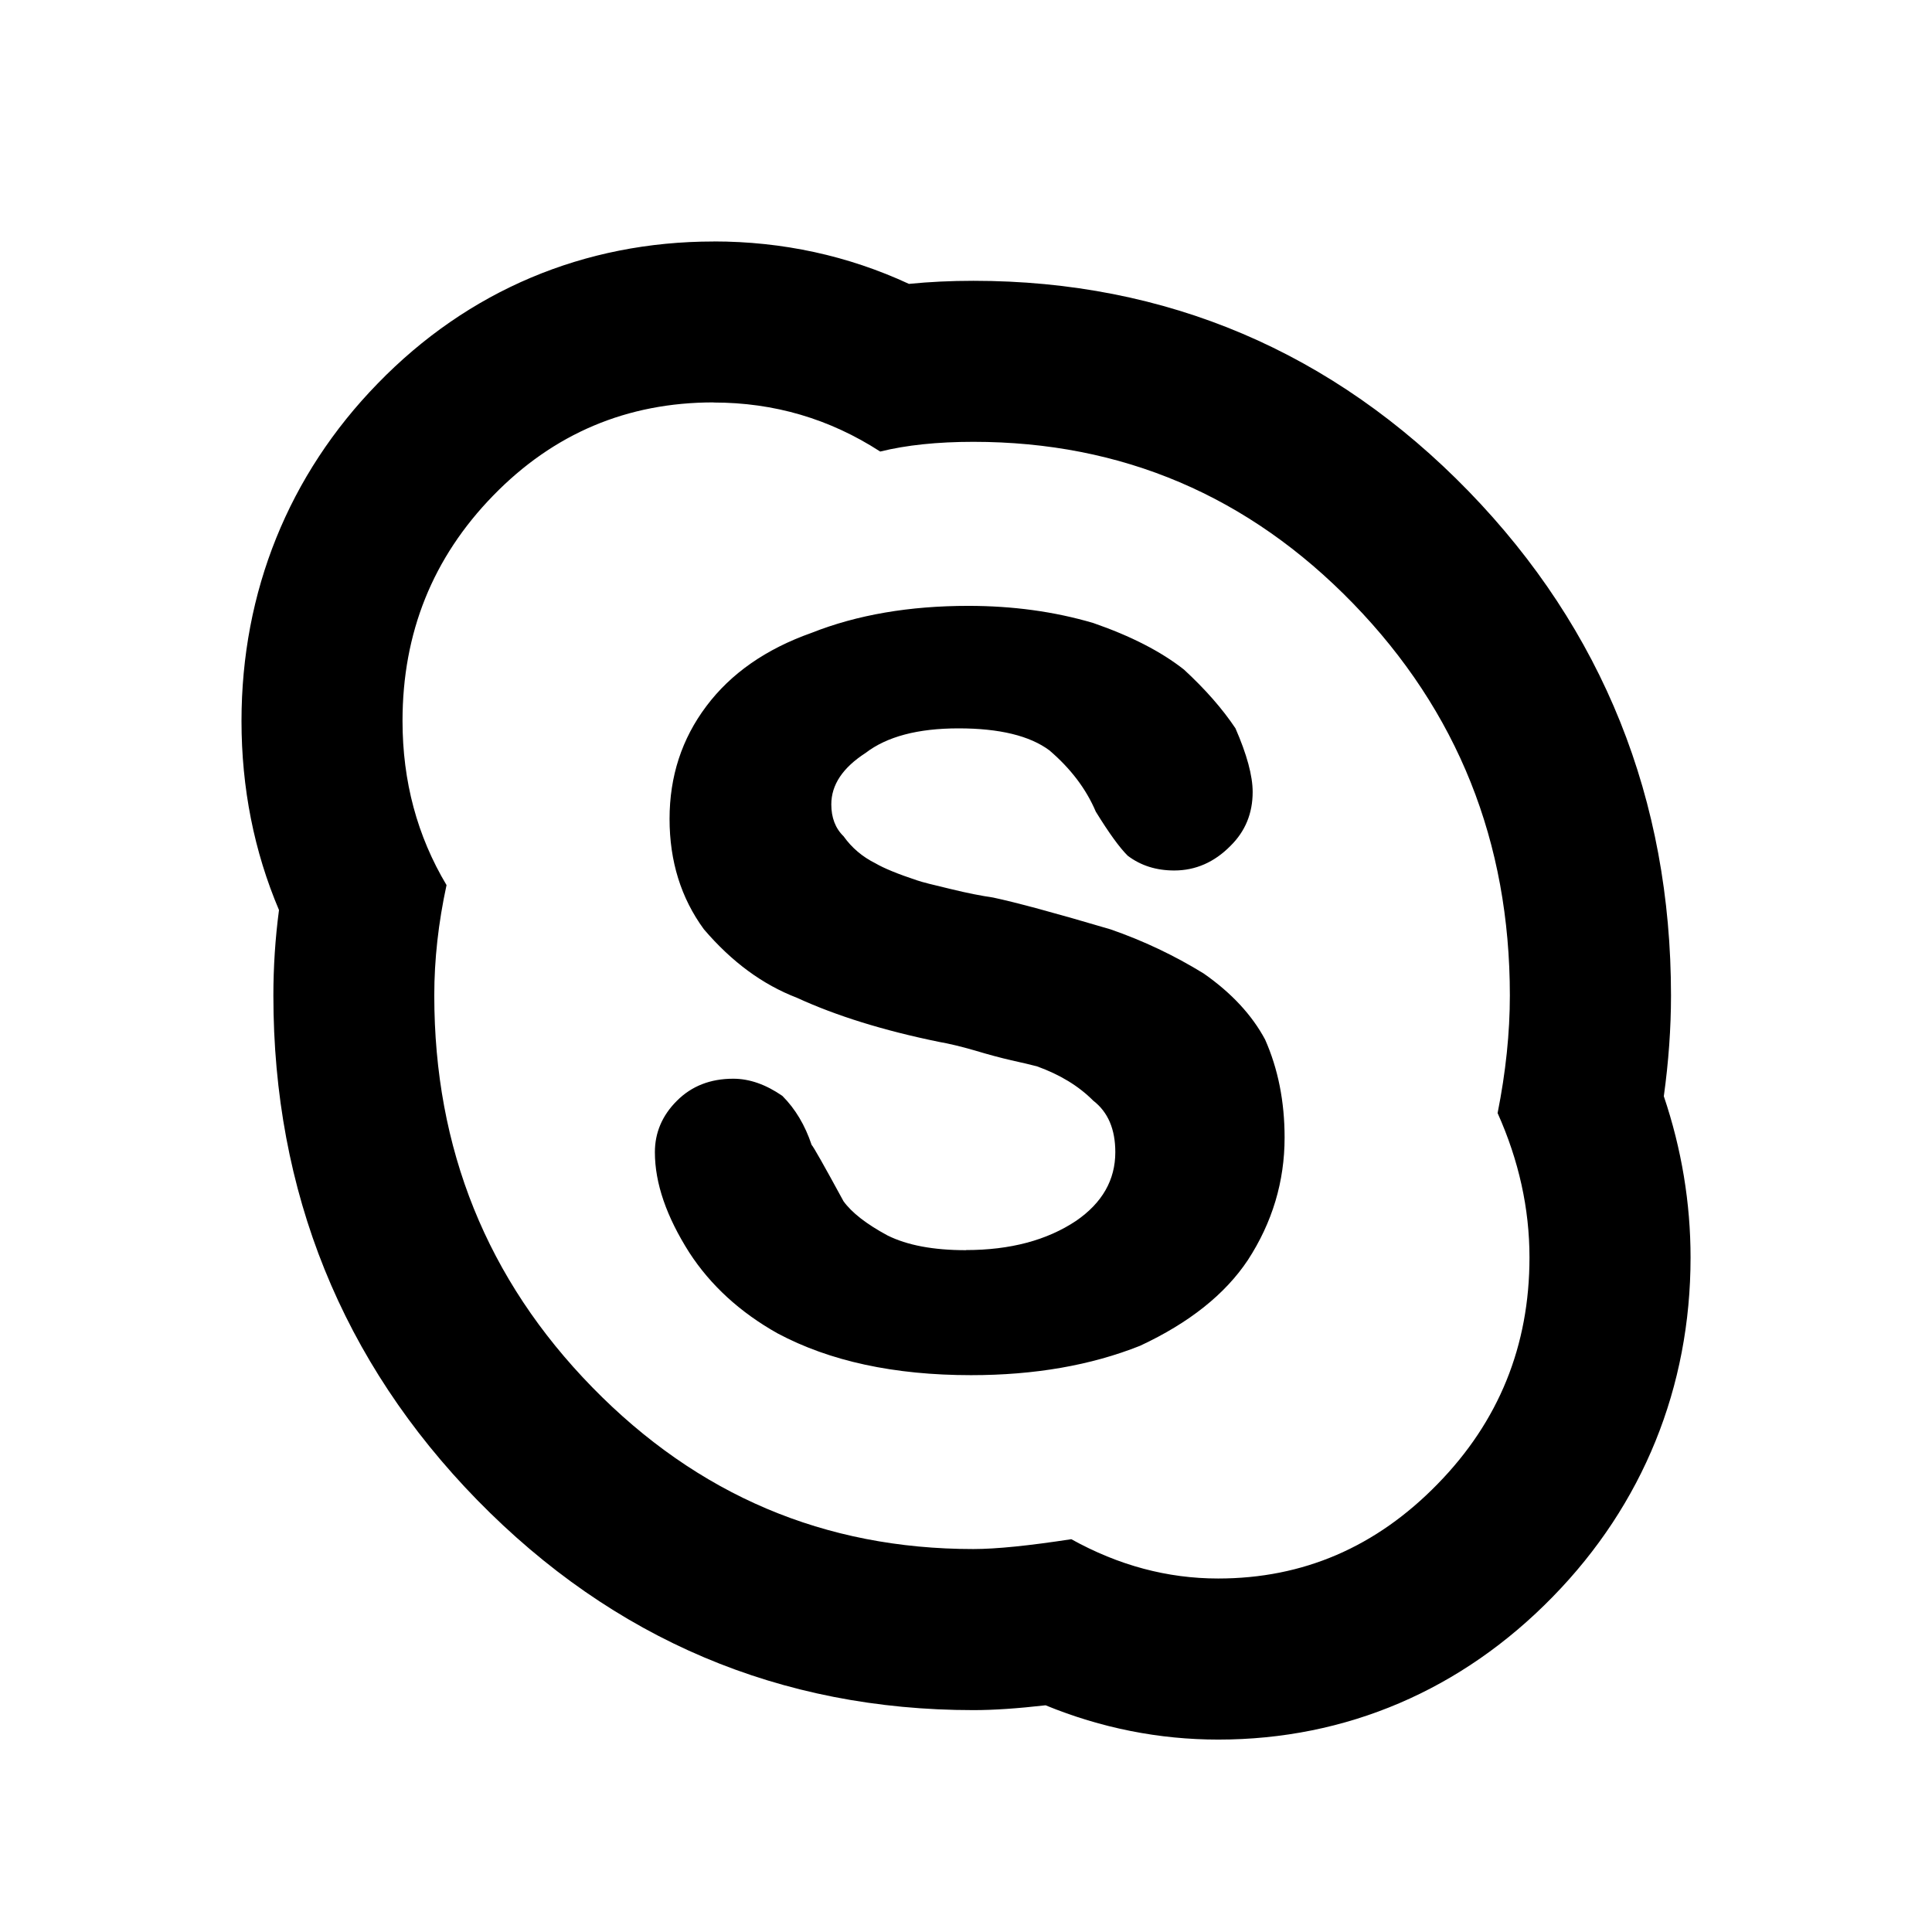 <?xml version="1.0" encoding="utf-8"?>
<!DOCTYPE svg PUBLIC "-//W3C//DTD SVG 1.1//EN" "http://www.w3.org/Graphics/SVG/1.1/DTD/svg11.dtd">
<svg version="1.1" xmlns="http://www.w3.org/2000/svg" xmlns:xlink="http://www.w3.org/1999/xlink" width="32" height="32" viewBox="0 0 32 32">

	<path d="M11.82 6.667c1.001 0 1.92 0.269 2.759 0.812 0.432-0.107 0.948-0.161 1.543-0.161 2.461 0 4.557 0.893 6.289 2.677 1.732 1.785 2.597 3.949 2.597 6.493 0 0.621-0.068 1.271-0.203 1.948 0.352 0.785 0.528 1.583 0.528 2.392 0 1.463-0.507 2.715-1.523 3.753-1.015 1.041-2.224 1.564-3.633 1.564-0.839 0-1.649-0.216-2.433-0.651-0.703 0.108-1.244 0.163-1.623 0.163-2.463 0-4.567-0.893-6.311-2.679s-2.617-3.949-2.617-6.491c0-0.596 0.068-1.203 0.203-1.827-0.485-0.812-0.729-1.717-0.729-2.719 0-1.461 0.501-2.705 1.501-3.732 1-1.029 2.219-1.544 3.652-1.544zM16 20.707c-0.541 0-0.972-0.081-1.3-0.244-0.351-0.189-0.593-0.379-0.729-0.567-0.324-0.596-0.501-0.908-0.528-0.933-0.108-0.324-0.269-0.596-0.485-0.812-0.271-0.187-0.541-0.284-0.813-0.284-0.379 0-0.689 0.121-0.933 0.365-0.244 0.243-0.365 0.528-0.365 0.852 0 0.515 0.192 1.068 0.571 1.664 0.351 0.54 0.839 0.988 1.461 1.337 0.864 0.461 1.933 0.692 3.205 0.692 1.053 0 1.987-0.163 2.8-0.487 0.812-0.379 1.407-0.852 1.785-1.42 0.405-0.623 0.608-1.3 0.608-2.029 0-0.593-0.107-1.136-0.323-1.623-0.217-0.405-0.555-0.771-1.016-1.093-0.487-0.3-1-0.543-1.541-0.731-0.919-0.272-1.571-0.448-1.948-0.528-0.191-0.028-0.427-0.073-0.711-0.143-0.284-0.067-0.467-0.113-0.547-0.141-0.324-0.107-0.555-0.203-0.691-0.283-0.217-0.108-0.392-0.257-0.528-0.448-0.137-0.133-0.203-0.311-0.203-0.528 0-0.324 0.189-0.607 0.568-0.852 0.353-0.271 0.865-0.407 1.541-0.407 0.677 0 1.179 0.123 1.503 0.364 0.351 0.3 0.608 0.637 0.769 1.016 0.217 0.352 0.393 0.595 0.528 0.729 0.216 0.164 0.473 0.245 0.771 0.245 0.352 0 0.664-0.136 0.932-0.408 0.245-0.241 0.367-0.539 0.367-0.892 0-0.269-0.096-0.623-0.285-1.055-0.216-0.324-0.501-0.648-0.852-0.972-0.379-0.299-0.879-0.556-1.503-0.772-0.647-0.191-1.339-0.284-2.069-0.284-0.973 0-1.84 0.147-2.597 0.447-0.755 0.267-1.337 0.673-1.743 1.215-0.407 0.541-0.609 1.163-0.609 1.867 0 0.703 0.191 1.312 0.568 1.827 0.461 0.54 0.973 0.917 1.541 1.135 0.651 0.299 1.435 0.543 2.355 0.731 0.161 0.028 0.36 0.075 0.588 0.141 0.229 0.069 0.432 0.123 0.609 0.164 0.175 0.037 0.317 0.073 0.425 0.1 0.379 0.137 0.689 0.324 0.932 0.569 0.244 0.188 0.365 0.472 0.365 0.852 0 0.461-0.216 0.839-0.648 1.137-0.485 0.324-1.095 0.485-1.825 0.485zM11.82 4c-2.145 0-4.071 0.813-5.565 2.353-1.473 1.512-2.255 3.447-2.255 5.589 0 1.109 0.208 2.159 0.621 3.131-0.063 0.476-0.093 0.951-0.093 1.416 0 3.251 1.137 6.063 3.376 8.356 2.257 2.309 5.024 3.48 8.219 3.48 0.339 0 0.729-0.027 1.195-0.080 0.92 0.377 1.879 0.568 2.861 0.568 2.117 0 4.033-0.819 5.543-2.369 1.489-1.524 2.279-3.467 2.279-5.615 0-0.903-0.148-1.799-0.443-2.672 0.079-0.569 0.119-1.128 0.119-1.668 0-3.249-1.128-6.059-3.351-8.351-2.247-2.313-5.007-3.487-8.203-3.487-0.372 0-0.728 0.017-1.068 0.051-1.008-0.467-2.091-0.703-3.235-0.703z"></path>
</svg>
